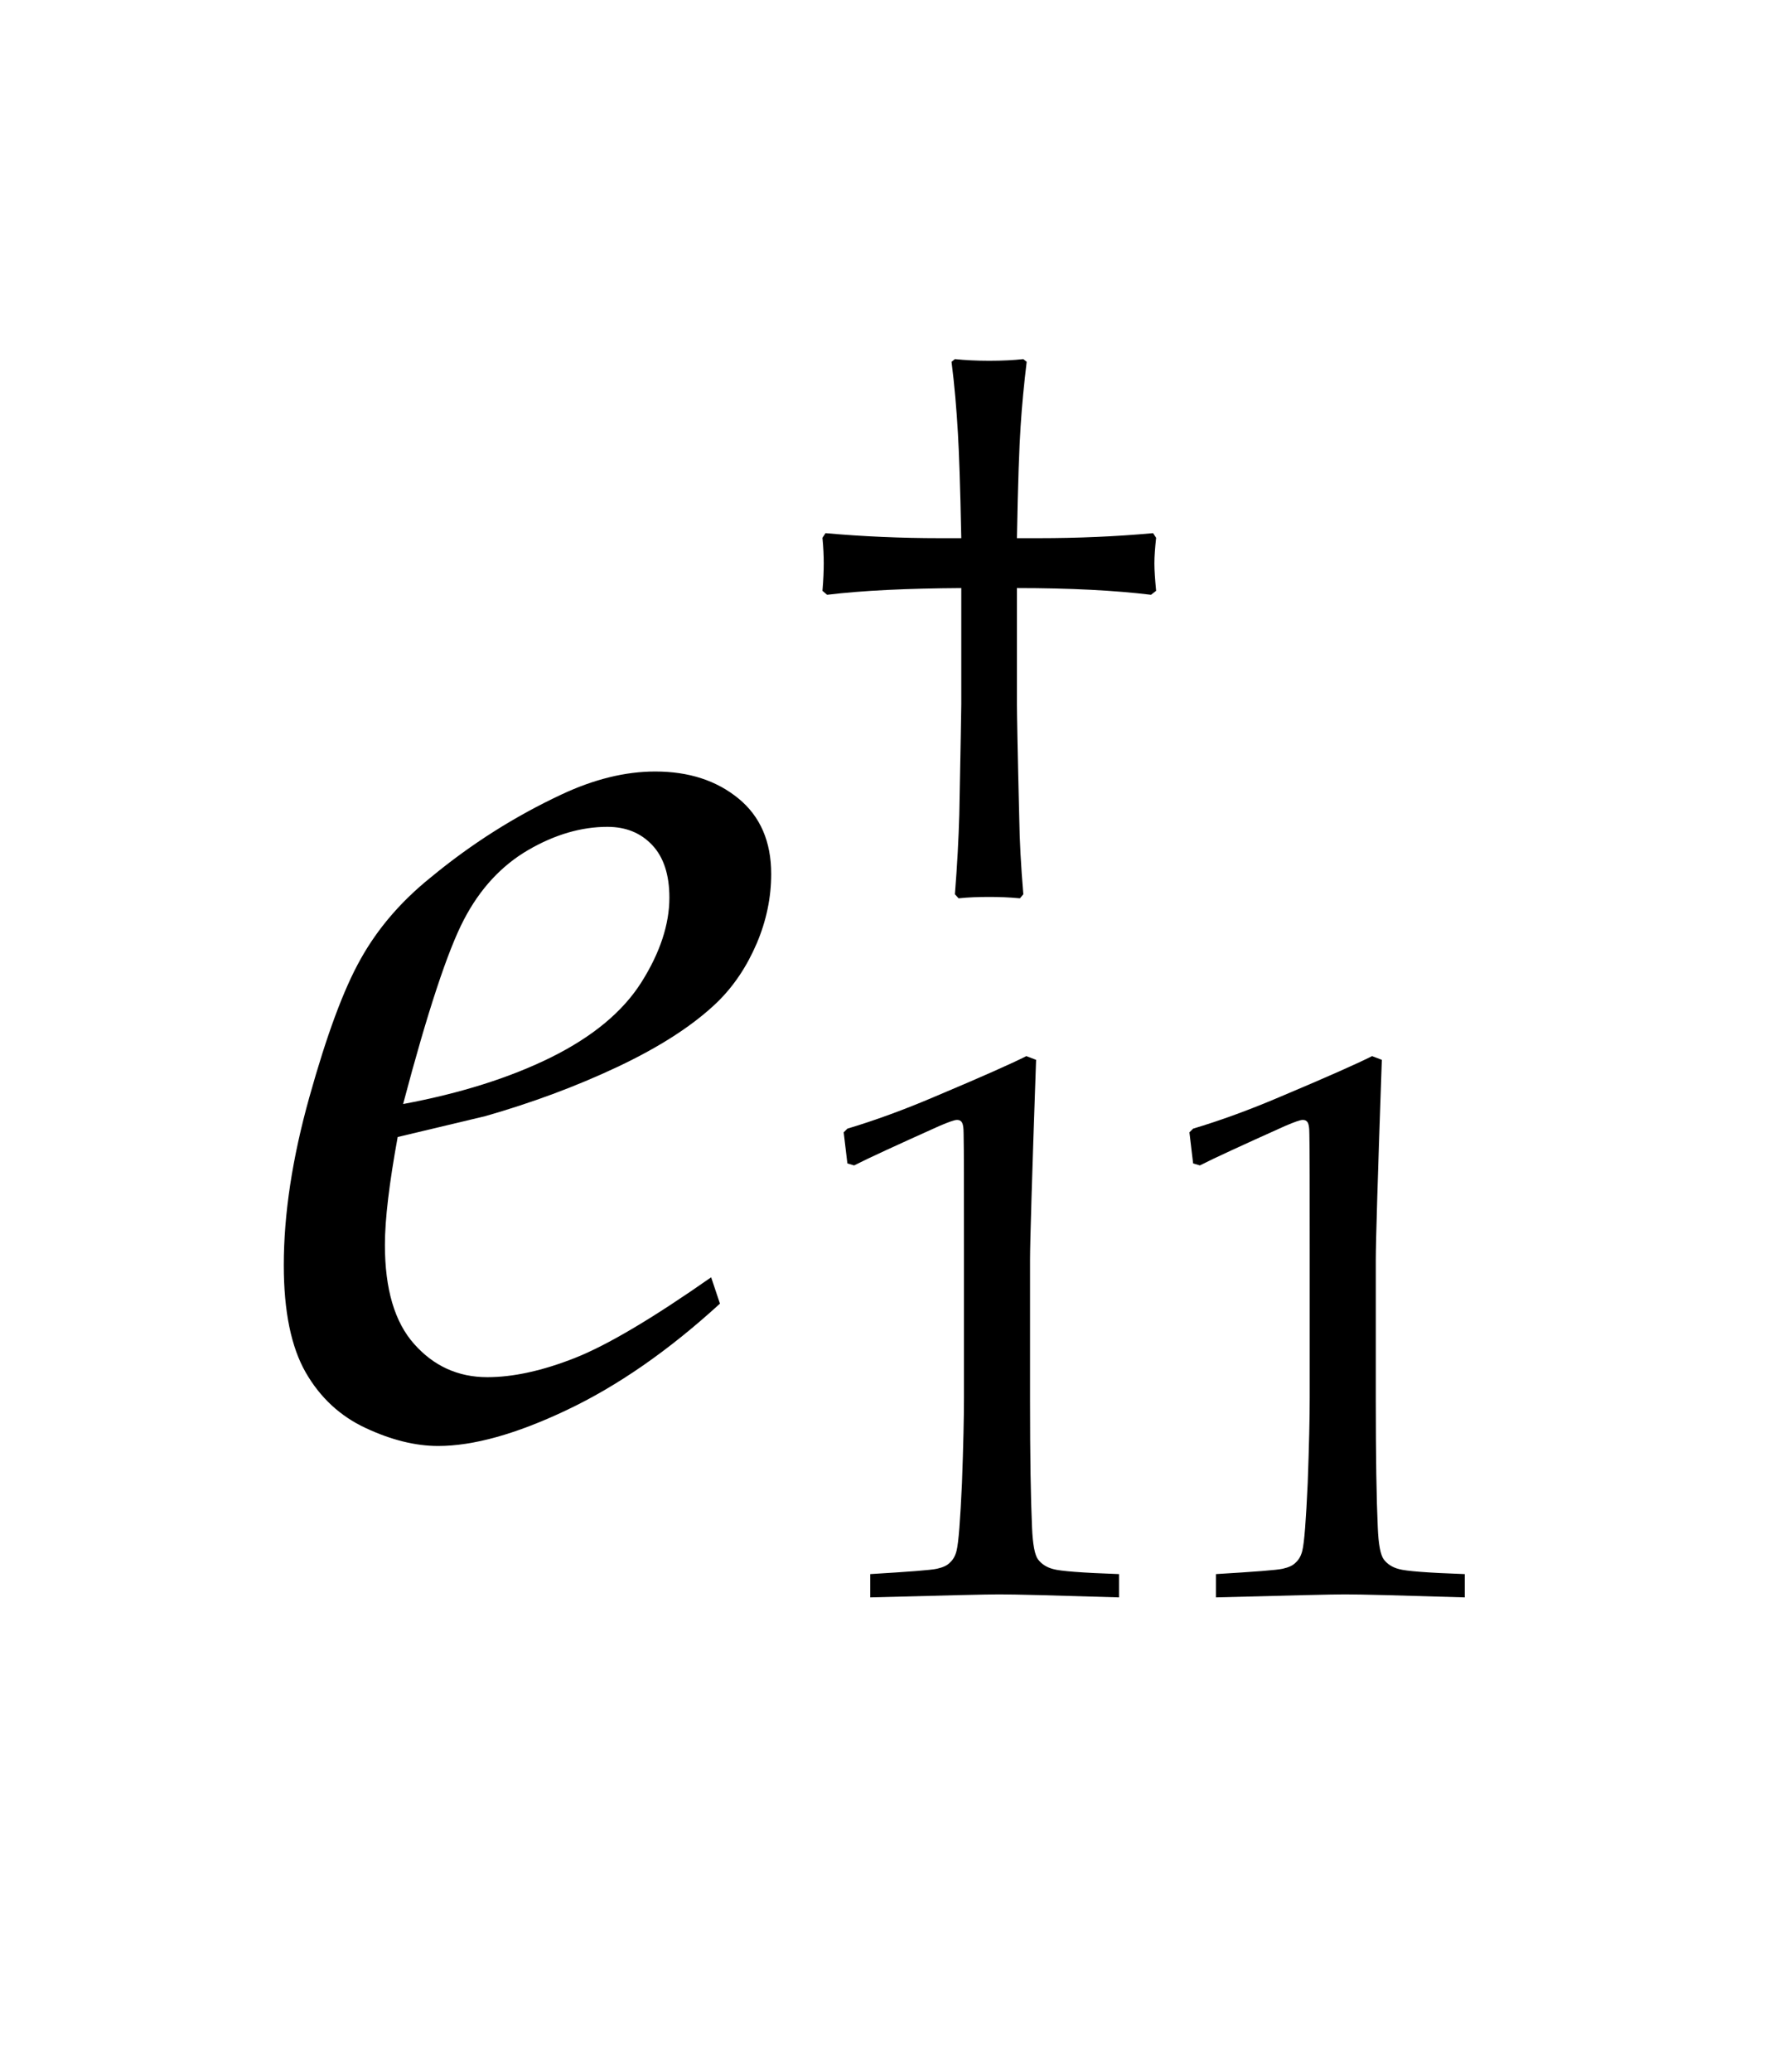 <?xml version="1.0" encoding="UTF-8"?>
<svg xmlns="http://www.w3.org/2000/svg" xmlns:xlink="http://www.w3.org/1999/xlink" width="20.734" height="24" viewBox="0 0 20.734 24">
<defs>
<g>
<g id="glyph-0-0">
<path d="M 5.242 -1.766 L 5.344 -1.461 C 4.746 -0.914 4.152 -0.504 3.566 -0.227 C 2.98 0.051 2.484 0.188 2.078 0.188 C 1.812 0.188 1.531 0.117 1.238 -0.02 C 0.945 -0.156 0.711 -0.371 0.543 -0.664 C 0.375 -0.957 0.289 -1.371 0.289 -1.906 C 0.289 -2.496 0.387 -3.145 0.586 -3.855 C 0.785 -4.566 0.98 -5.098 1.18 -5.453 C 1.379 -5.809 1.648 -6.121 1.992 -6.398 C 2.465 -6.789 2.973 -7.109 3.508 -7.359 C 3.883 -7.535 4.246 -7.625 4.594 -7.625 C 4.984 -7.625 5.305 -7.52 5.559 -7.312 C 5.812 -7.105 5.938 -6.812 5.938 -6.438 C 5.938 -6.168 5.883 -5.898 5.77 -5.633 C 5.656 -5.367 5.504 -5.137 5.305 -4.945 C 5.027 -4.68 4.645 -4.434 4.156 -4.203 C 3.668 -3.973 3.156 -3.785 2.625 -3.633 L 1.609 -3.391 C 1.512 -2.859 1.461 -2.441 1.461 -2.141 C 1.461 -1.629 1.574 -1.246 1.801 -0.992 C 2.027 -0.738 2.309 -0.609 2.648 -0.609 C 2.949 -0.609 3.289 -0.684 3.664 -0.832 C 4.039 -0.98 4.566 -1.293 5.242 -1.766 Z M 1.672 -3.773 C 2.34 -3.898 2.91 -4.078 3.391 -4.316 C 3.871 -4.555 4.219 -4.844 4.434 -5.184 C 4.648 -5.523 4.758 -5.852 4.758 -6.164 C 4.758 -6.43 4.691 -6.633 4.559 -6.773 C 4.426 -6.914 4.254 -6.984 4.039 -6.984 C 3.738 -6.984 3.43 -6.895 3.121 -6.715 C 2.812 -6.535 2.562 -6.266 2.375 -5.906 C 2.188 -5.547 1.953 -4.836 1.672 -3.773 Z M 1.672 -3.773 "/>
</g>
<g id="glyph-1-0">
<path d="M 2.633 -6.246 L 2.672 -6.215 C 2.641 -5.957 2.617 -5.711 2.602 -5.473 C 2.586 -5.238 2.57 -4.805 2.559 -4.172 C 2.68 -4.172 2.766 -4.172 2.809 -4.172 C 3.266 -4.172 3.707 -4.191 4.137 -4.23 L 4.172 -4.176 C 4.16 -4.062 4.152 -3.965 4.152 -3.879 C 4.152 -3.797 4.16 -3.691 4.172 -3.562 L 4.113 -3.516 C 3.703 -3.566 3.184 -3.594 2.559 -3.594 L 2.559 -2.246 C 2.559 -2.156 2.566 -1.719 2.586 -0.922 C 2.59 -0.672 2.605 -0.379 2.633 -0.047 L 2.594 0 C 2.469 -0.012 2.352 -0.016 2.238 -0.016 C 2.113 -0.016 1.996 -0.012 1.883 0 L 1.84 -0.047 C 1.867 -0.383 1.883 -0.691 1.891 -0.969 C 1.906 -1.758 1.914 -2.184 1.914 -2.246 L 1.914 -3.594 C 1.289 -3.59 0.77 -3.566 0.359 -3.516 L 0.305 -3.562 C 0.316 -3.691 0.32 -3.797 0.32 -3.879 C 0.32 -3.965 0.316 -4.062 0.305 -4.176 L 0.34 -4.23 C 0.777 -4.191 1.219 -4.172 1.664 -4.172 C 1.723 -4.172 1.809 -4.172 1.914 -4.172 C 1.902 -4.785 1.887 -5.191 1.875 -5.387 C 1.859 -5.664 1.836 -5.941 1.801 -6.215 L 1.84 -6.246 C 1.957 -6.234 2.09 -6.227 2.238 -6.227 C 2.391 -6.227 2.523 -6.234 2.633 -6.246 Z M 2.633 -6.246 "/>
</g>
<g id="glyph-1-1">
<path d="M 0.672 -5.004 L 0.594 -5.027 L 0.551 -5.387 L 0.594 -5.43 C 0.906 -5.523 1.25 -5.648 1.617 -5.805 C 2.164 -6.035 2.512 -6.191 2.668 -6.27 L 2.781 -6.227 C 2.734 -4.887 2.711 -4.113 2.711 -3.914 L 2.711 -2.285 C 2.711 -1.633 2.719 -1.141 2.734 -0.809 C 2.742 -0.613 2.766 -0.488 2.805 -0.438 C 2.844 -0.387 2.902 -0.348 2.98 -0.328 C 3.059 -0.305 3.312 -0.285 3.742 -0.27 L 3.742 0 C 3.004 -0.023 2.539 -0.035 2.352 -0.035 C 2.211 -0.035 1.715 -0.023 0.859 0 L 0.859 -0.27 C 1.305 -0.297 1.562 -0.316 1.633 -0.332 C 1.703 -0.348 1.754 -0.371 1.785 -0.406 C 1.82 -0.438 1.844 -0.48 1.859 -0.539 C 1.883 -0.633 1.902 -0.895 1.922 -1.324 C 1.938 -1.758 1.945 -2.086 1.945 -2.309 L 1.945 -4.039 C 1.945 -4.746 1.945 -5.188 1.941 -5.367 C 1.941 -5.445 1.934 -5.496 1.91 -5.516 C 1.898 -5.527 1.883 -5.531 1.863 -5.531 C 1.836 -5.531 1.77 -5.508 1.66 -5.461 C 1.164 -5.238 0.832 -5.086 0.672 -5.004 Z M 0.672 -5.004 "/>
</g>
</g>
</defs>
<g fill="rgb(0%, 0%, 0%)" fill-opacity="1">
<use xlink:href="#glyph-0-0" x="3" y="16.562"/>
</g>
<g fill="rgb(0%, 0%, 0%)" fill-opacity="1">
<use xlink:href="#glyph-1-0" x="9.227" y="10.406"/>
</g>
<g fill="rgb(0%, 0%, 0%)" fill-opacity="1">
<use xlink:href="#glyph-1-1" x="9.227" y="18.504"/>
<use xlink:href="#glyph-1-1" x="13.234" y="18.504"/>
</g>
</svg>
